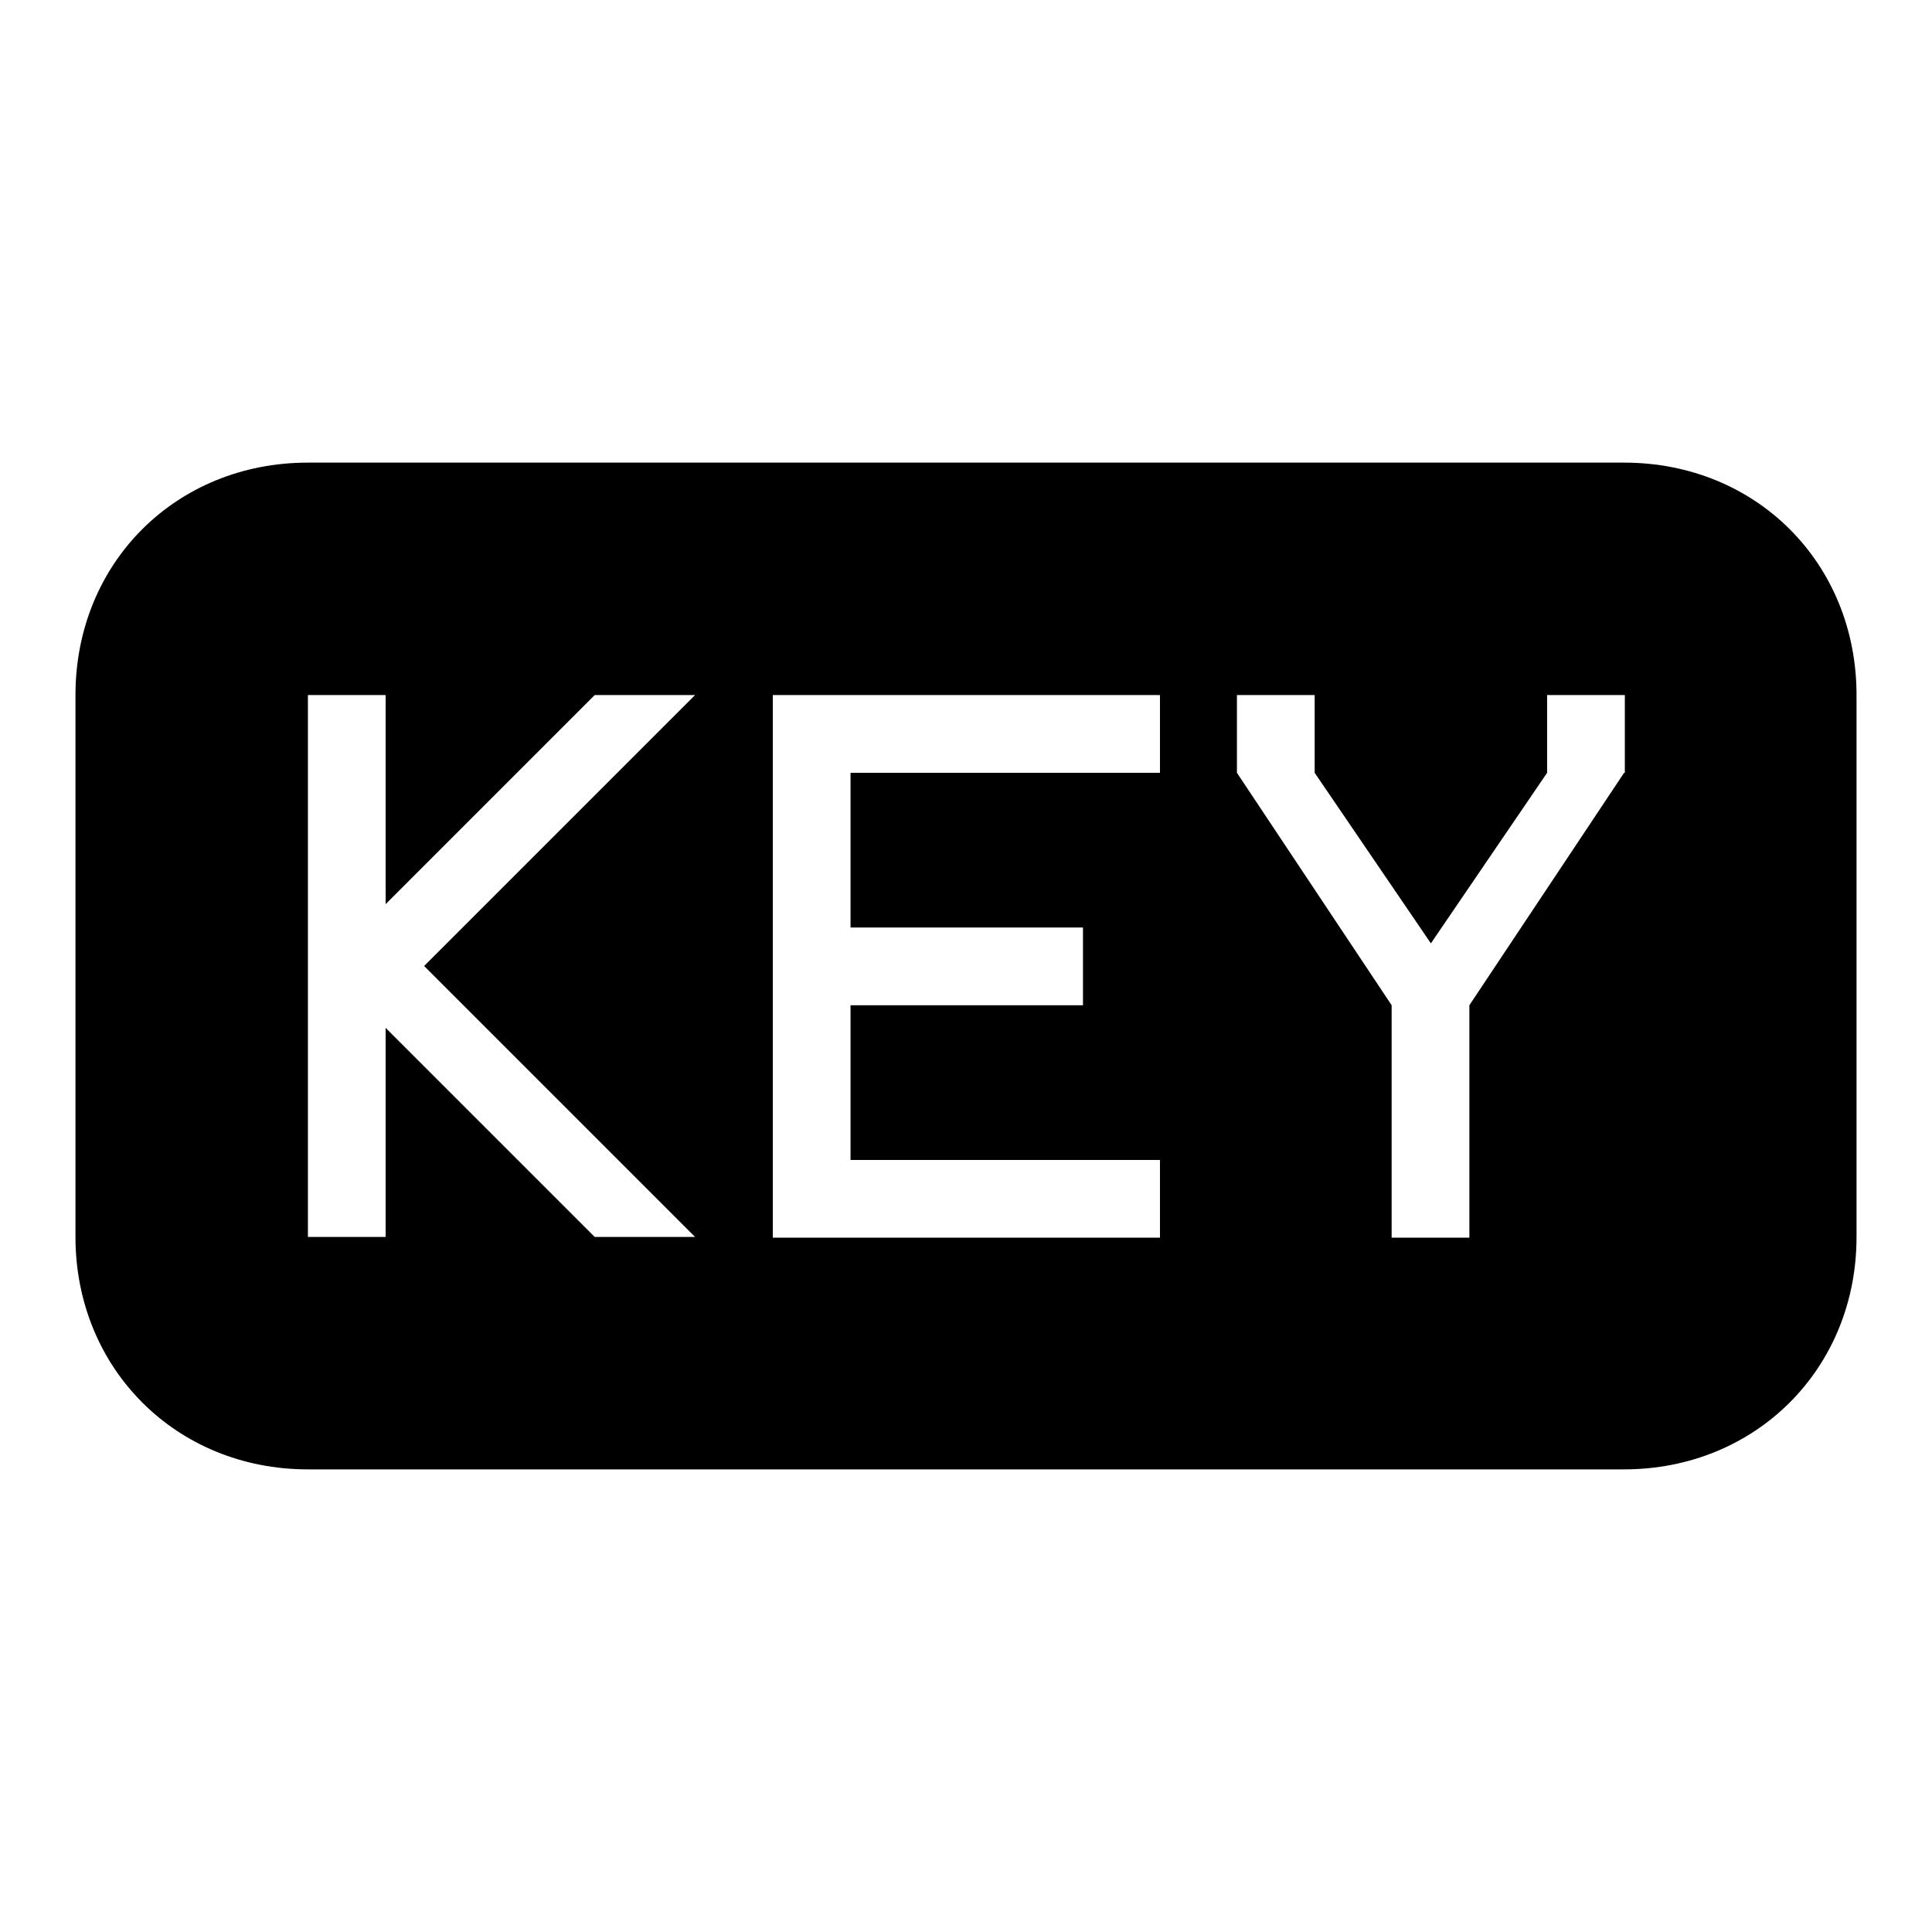 <?xml version="1.0" encoding="utf-8"?>
<!-- Svg Vector Icons : http://www.onlinewebfonts.com/icon -->
<!DOCTYPE svg PUBLIC "-//W3C//DTD SVG 1.1//EN" "http://www.w3.org/Graphics/SVG/1.1/DTD/svg11.dtd">
<svg version="1.1" xmlns="http://www.w3.org/2000/svg" xmlns:xlink="http://www.w3.org/1999/xlink" x="0px" y="0px" viewBox="0 0 256 256" enable-background="new 0 0 256 256" xml:space="preserve">
<g><g><g><path fill="#000000" d="M215.2,61.3H40.8C23.3,61.3,10,74.6,10,92.1v71.8c0,17.4,13.3,30.8,30.8,30.8h174.4c17.4,0,30.8-13.3,30.8-30.8V92.1C246,74.6,232.7,61.3,215.2,61.3z M92.1,163.9H78.8l-27.7-27.7v27.7H40.8V92.1h10.3v27.7l27.7-27.7h13.3L56.2,128L92.1,163.9z M153.7,102.4h-41v20.5h30.8v10.3h-30.8v20.5h41v10.3h-41h-10.3V92.1h10.3h41V102.4z M215.2,102.4l-20.5,30.8v30.8h-10.3v-30.8l-20.5-30.8V92.1h10.3v10.3l15.4,22.6l15.4-22.6V92.1h10.3V102.4z"/></g><g></g><g></g><g></g><g></g><g></g><g></g><g></g><g></g><g></g><g></g><g></g><g></g><g></g><g></g><g></g></g></g>
</svg>